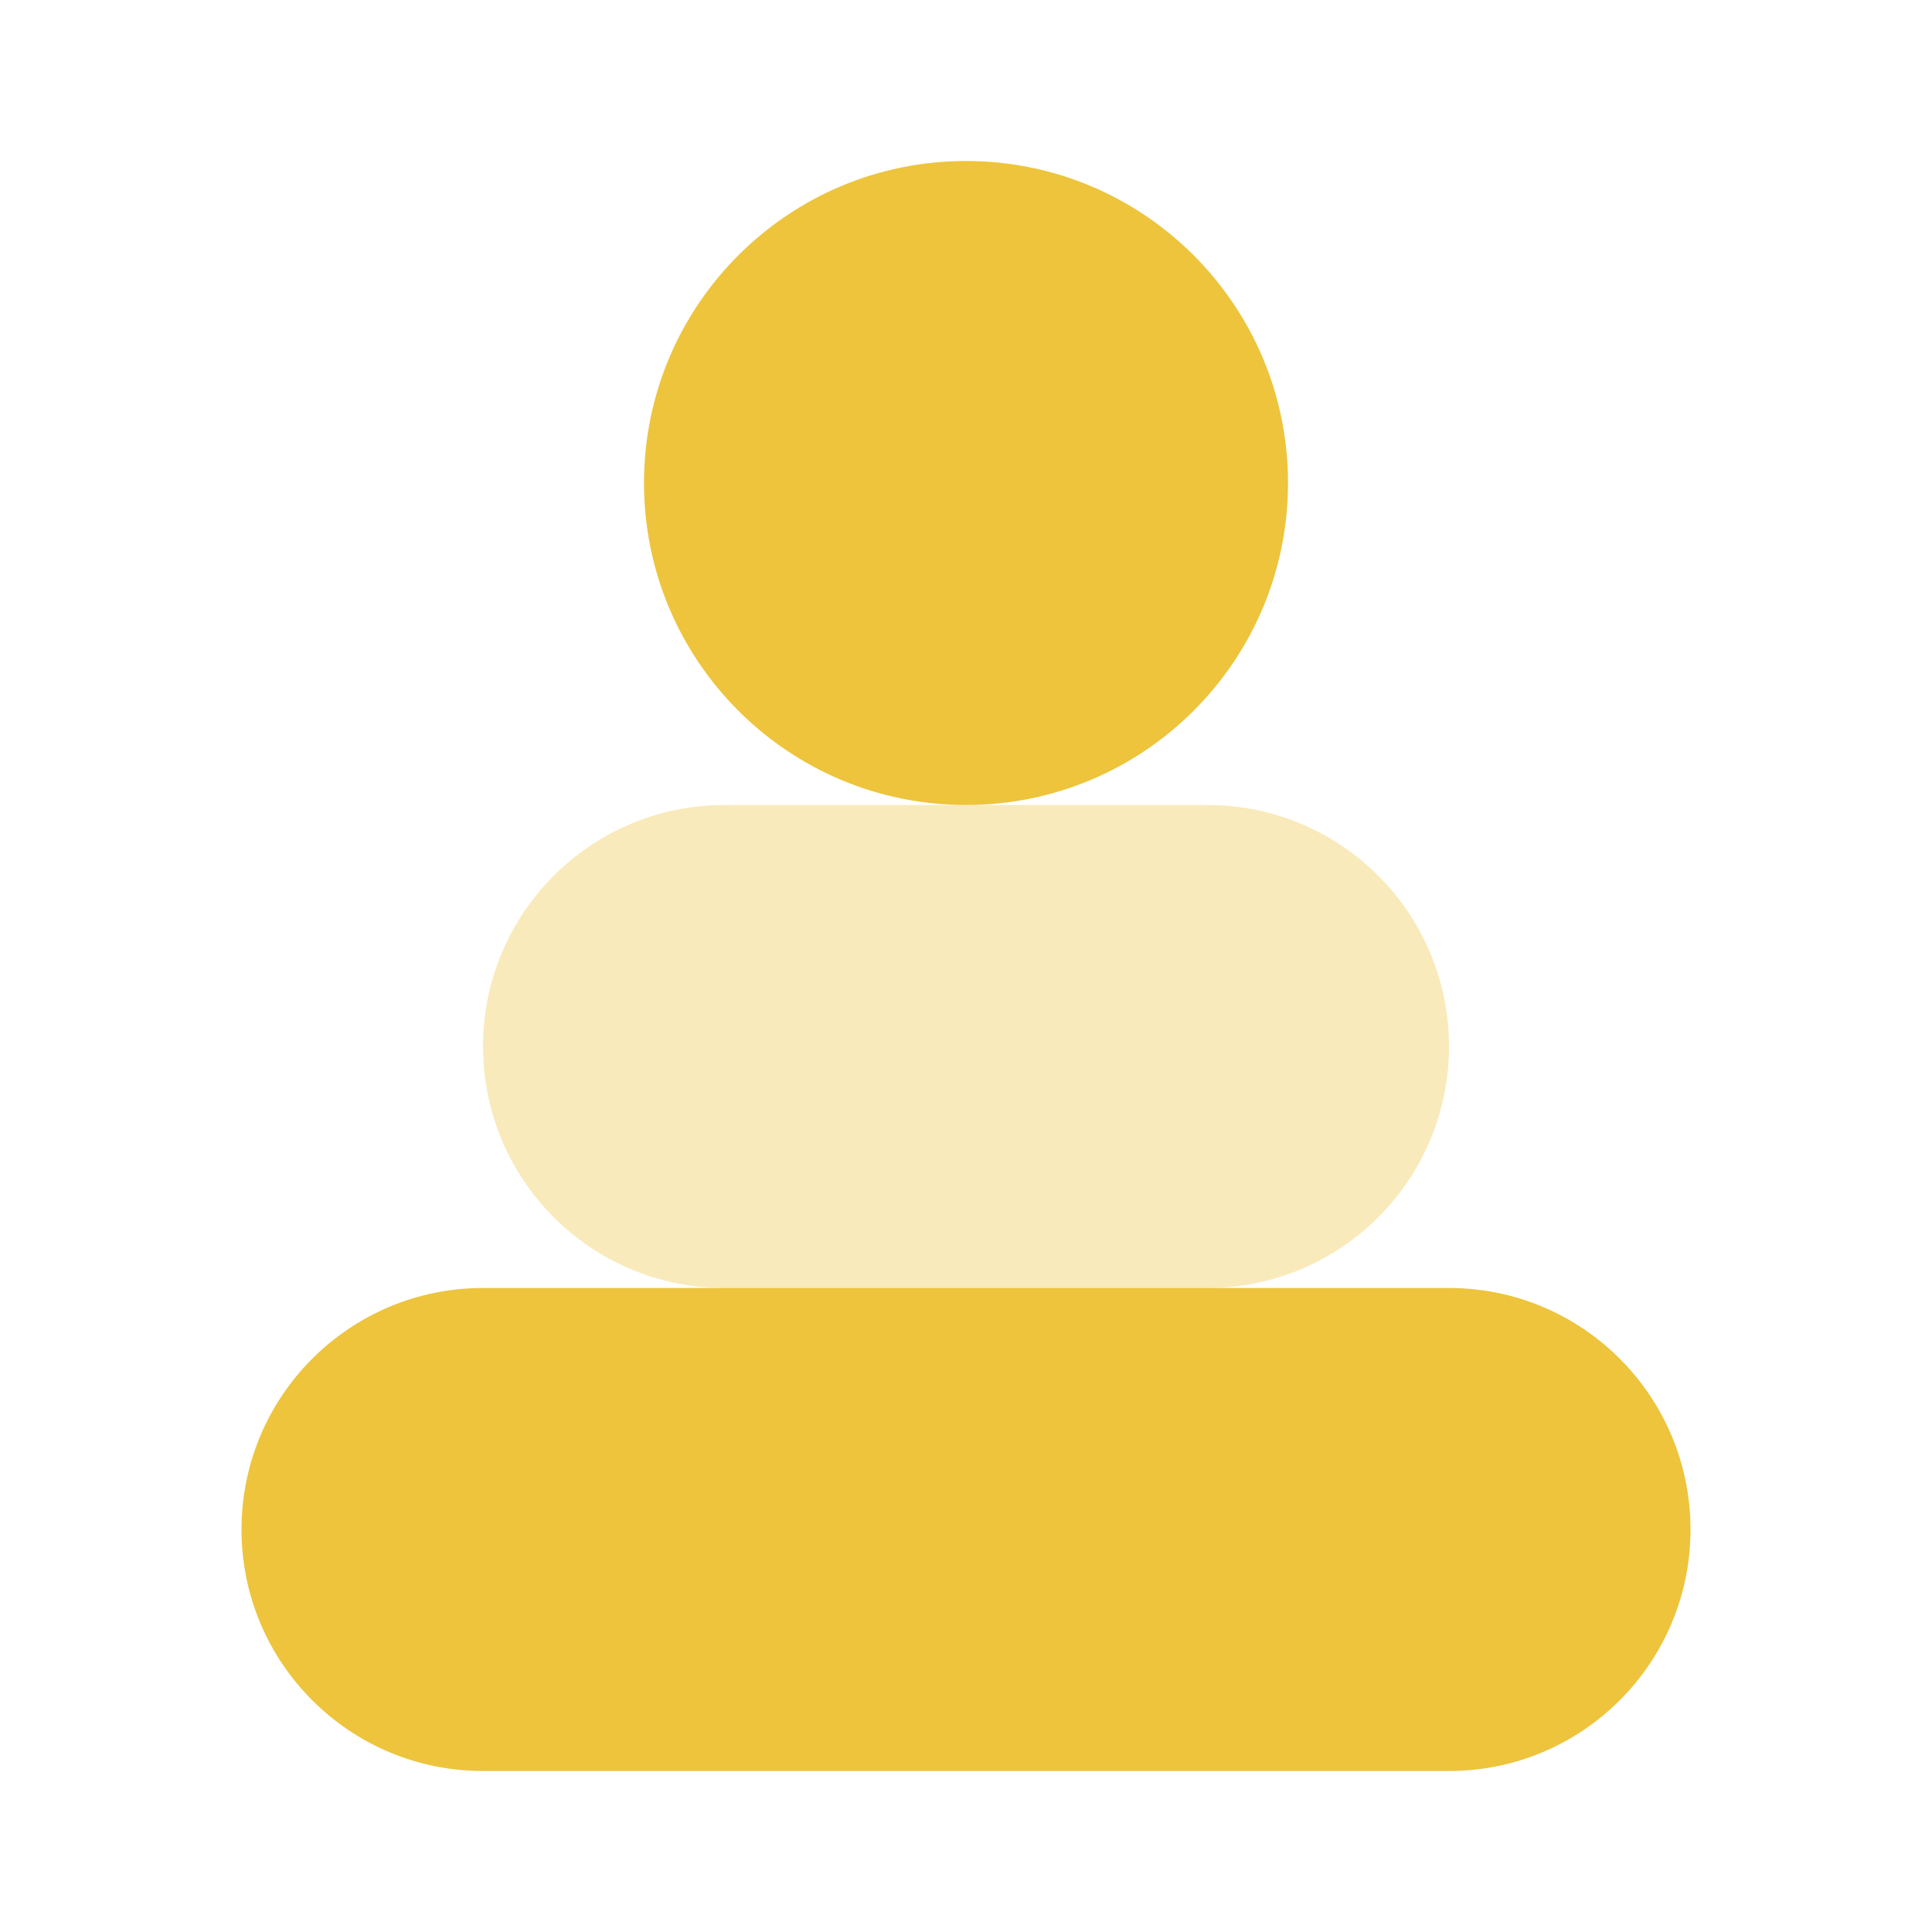 <svg width="24" height="24" viewBox="0 0 24 24" fill="none" xmlns="http://www.w3.org/2000/svg">
<path d="M12 10C14.209 10 16 8.209 16 6C16 3.791 14.209 2 12 2C9.791 2 8 3.791 8 6C8 8.209 9.791 10 12 10Z" fill="#EDC43C"/>
<path opacity="0.35" d="M15 16H9C7.343 16 6 14.657 6 13C6 11.343 7.343 10 9 10H15C16.657 10 18 11.343 18 13C18 14.657 16.657 16 15 16Z" fill="#EDC43C"/>
<path d="M18 22H6C4.343 22 3 20.657 3 19C3 17.343 4.343 16 6 16H18C19.657 16 21 17.343 21 19C21 20.657 19.657 22 18 22Z" fill="#EDC43C"/>
</svg>
